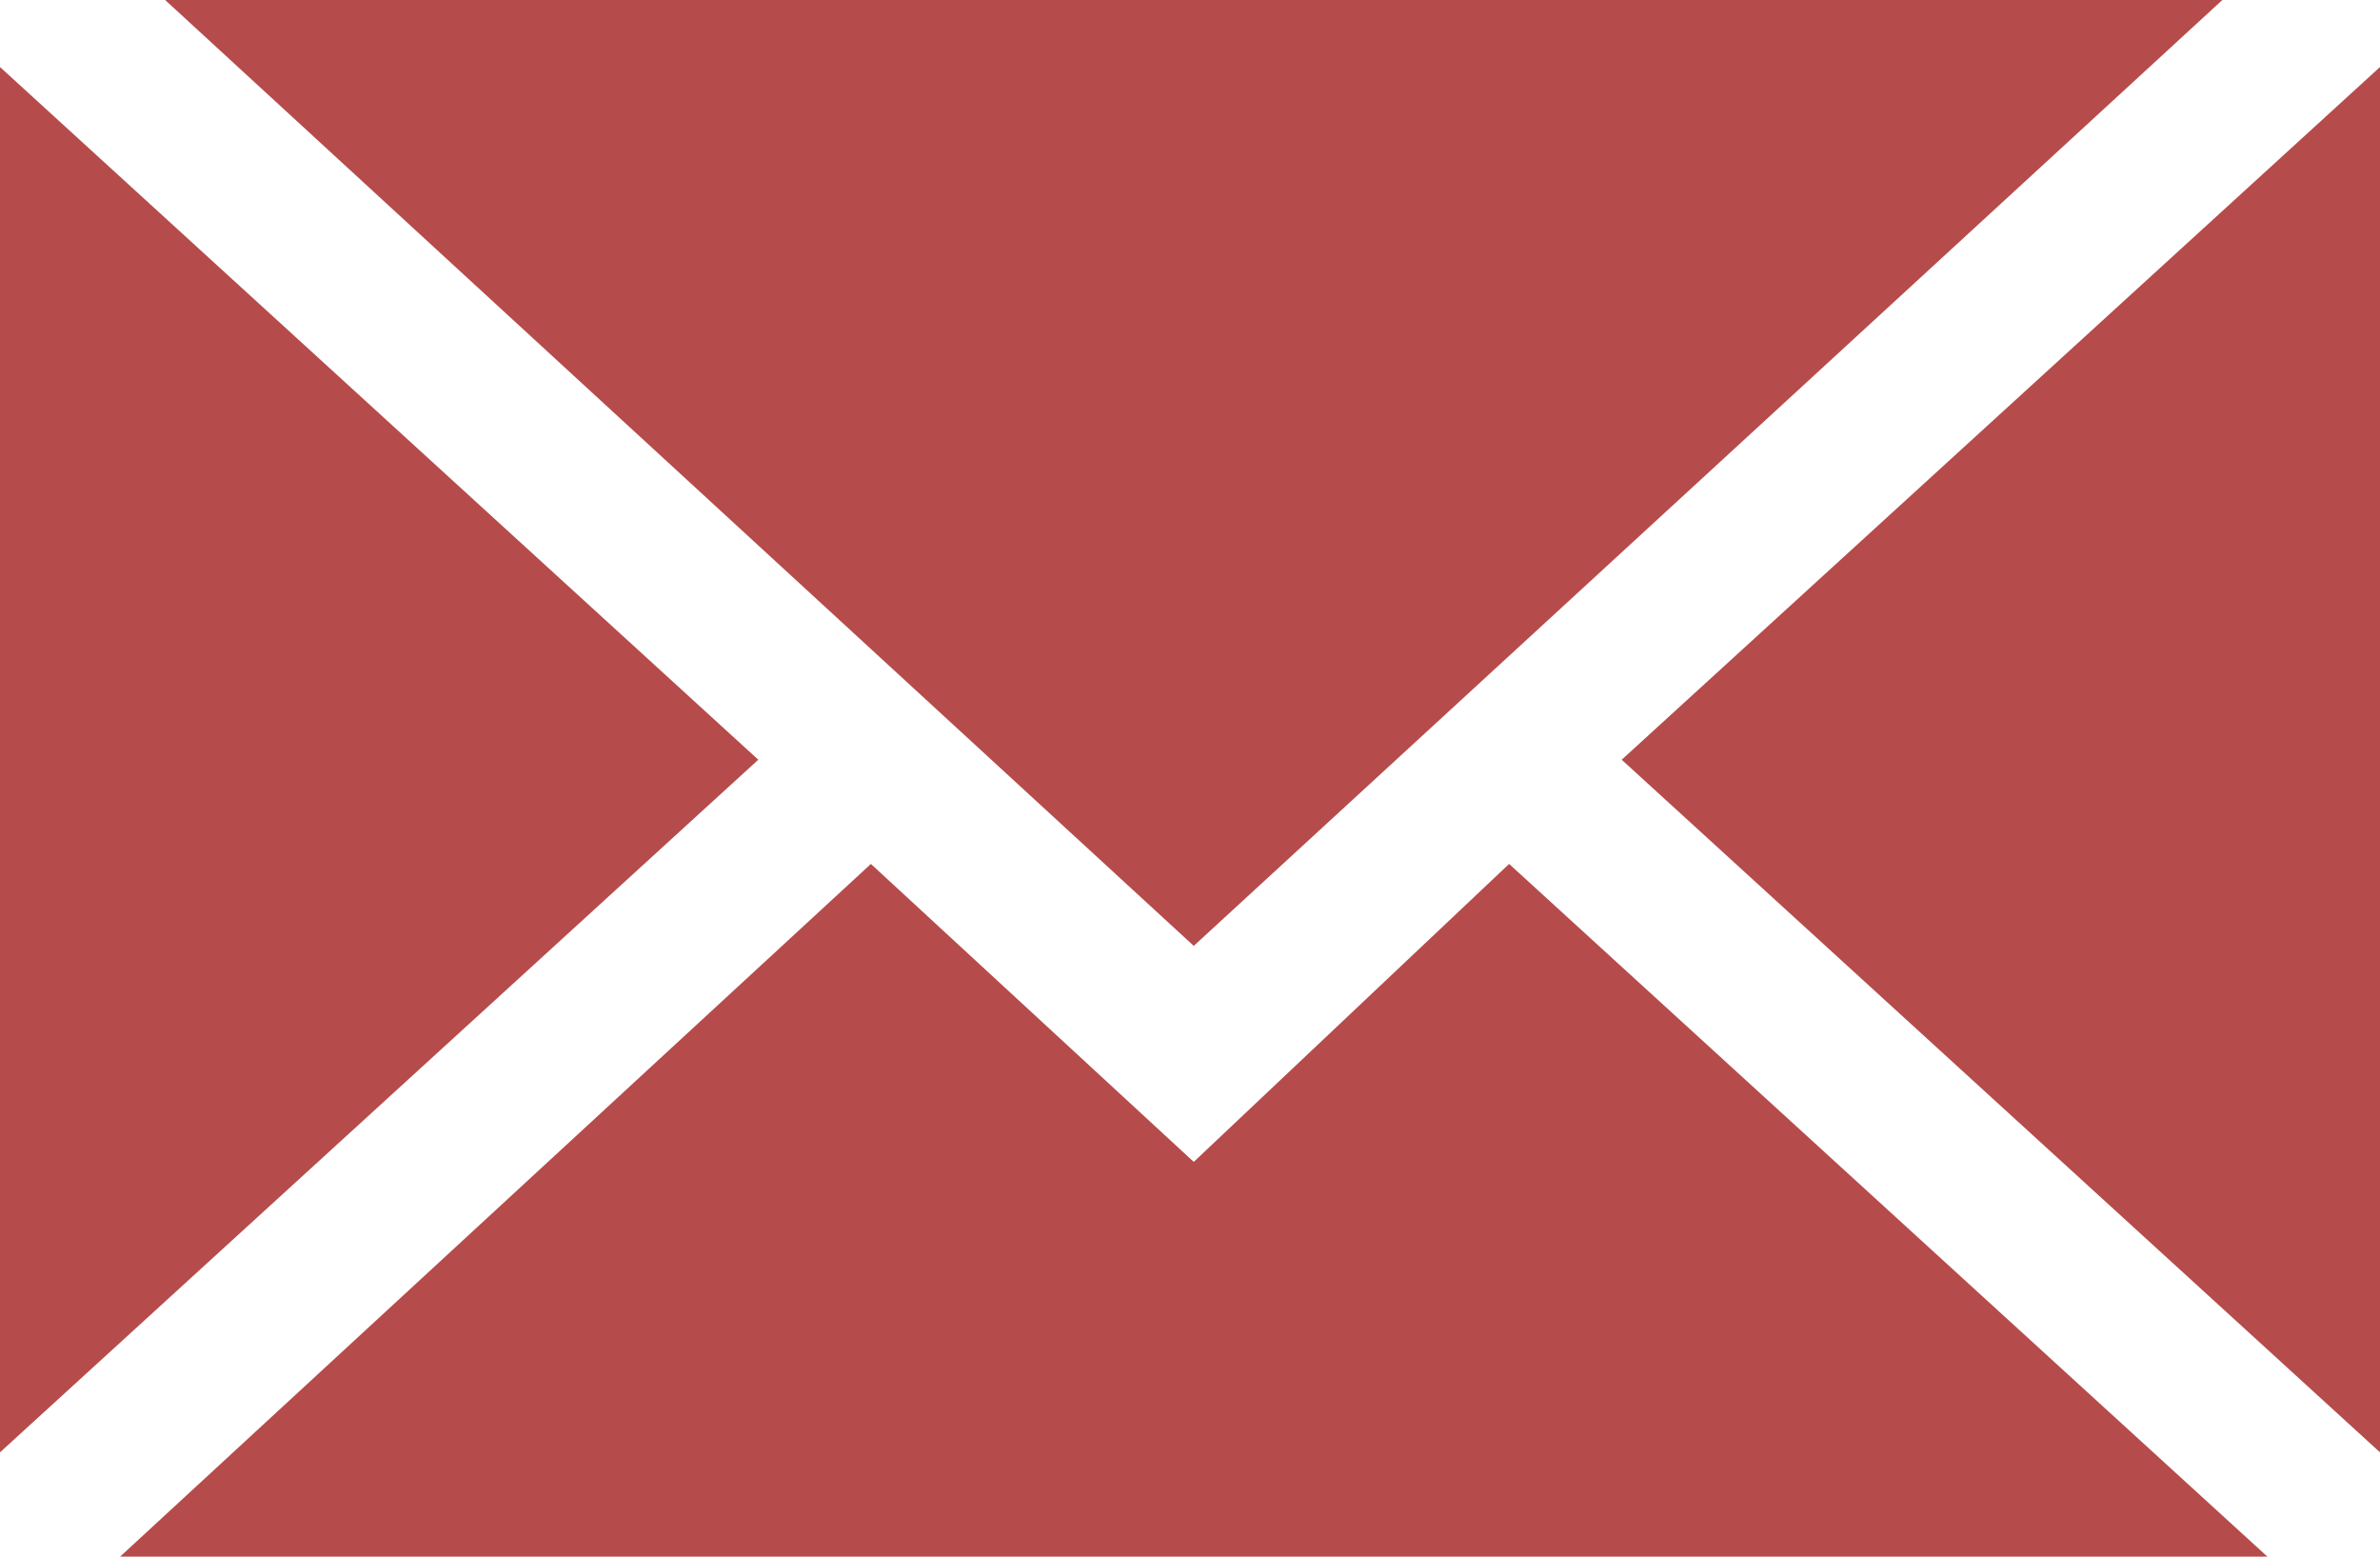 <?xml version="1.0" encoding="UTF-8"?> <svg xmlns="http://www.w3.org/2000/svg" width="26" height="17" viewBox="0 0 26 17" fill="none"><path fill-rule="evenodd" clip-rule="evenodd" d="M1.804 0H24.278L13.041 10.33L1.804 0ZM26 0.732V15.861L17.716 8.297L26 0.732ZM8.284 8.297L0 15.861V0.732L8.284 8.297ZM24.77 17H1.312L9.514 9.435L13.041 12.689L16.486 9.435L24.77 17Z" fill="#B64B4B"></path></svg> 